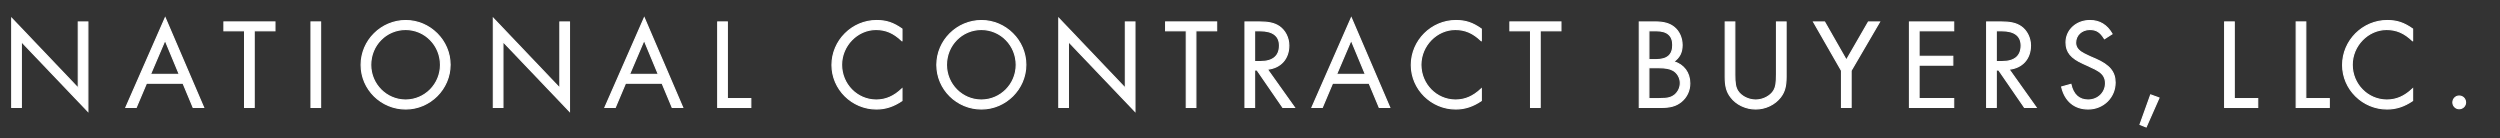 <!-- Generator: Adobe Illustrator 18.1.1, SVG Export Plug-In  -->
<svg version="1.1"
	 xmlns="http://www.w3.org/2000/svg" xmlns:xlink="http://www.w3.org/1999/xlink" xmlns:a="http://ns.adobe.com/AdobeSVGViewerExtensions/3.0/"
	 x="0px" y="0px" width="330.291px" height="18.234px" viewBox="0 0 330.291 18.234" enable-background="new 0 0 330.291 18.234"
	 xml:space="preserve">
<rect x="0" y="0" width="330.291" height="18.234" fill="#333333" stroke="none"/>
<defs>
</defs>
<g>
	<path fill="#FFFFFF" stroke="#FFFFFF" stroke-width="0.15" stroke-miterlimit="10" d="M1.549,2.424l8.791,9.23V2.898h1.27v11.805
		L2.819,5.489v8.706h-1.27V2.424z"/>
	<path fill="#FFFFFF" stroke="#FFFFFF" stroke-width="0.15" stroke-miterlimit="10" d="M19.353,10.994l-1.355,3.201h-1.372
		l5.2-11.839l5.081,11.839h-1.389l-1.338-3.201H19.353z M21.808,5.304l-1.931,4.521h3.811L21.808,5.304z"/>
	<path fill="#FFFFFF" stroke="#FFFFFF" stroke-width="0.15" stroke-miterlimit="10" d="M33.582,14.195h-1.27V4.066h-2.727V2.898
		h6.741v1.168h-2.744V14.195z"/>
	<path fill="#FFFFFF" stroke="#FFFFFF" stroke-width="0.15" stroke-miterlimit="10" d="M42.357,14.195h-1.27V2.898h1.27V14.195z"/>
	<path fill="#FFFFFF" stroke="#FFFFFF" stroke-width="0.15" stroke-miterlimit="10" d="M59.466,8.556c0,3.2-2.659,5.843-5.86,5.843
		c-3.252,0-5.895-2.608-5.895-5.826s2.659-5.86,5.895-5.86C56.807,2.712,59.466,5.354,59.466,8.556z M48.981,8.572
		c0,2.558,2.066,4.641,4.607,4.641s4.607-2.083,4.607-4.641c0-2.592-2.049-4.675-4.607-4.675S48.981,5.964,48.981,8.572z"/>
	<path fill="#FFFFFF" stroke="#FFFFFF" stroke-width="0.15" stroke-miterlimit="10" d="M65.177,2.424l8.791,9.23V2.898h1.27v11.805
		l-8.791-9.214v8.706h-1.27V2.424z"/>
	<path fill="#FFFFFF" stroke="#FFFFFF" stroke-width="0.15" stroke-miterlimit="10" d="M82.643,10.994l-1.354,3.201h-1.372
		l5.2-11.839l5.081,11.839h-1.389l-1.338-3.201H82.643z M85.099,5.304l-1.931,4.521h3.811L85.099,5.304z"/>
	<path fill="#FFFFFF" stroke="#FFFFFF" stroke-width="0.15" stroke-miterlimit="10" d="M96.093,13.026h3.1v1.169h-4.37V2.898h1.27
		V13.026z"/>
	<path fill="#FFFFFF" stroke="#FFFFFF" stroke-width="0.15" stroke-miterlimit="10" d="M119.166,5.388
		c-1.101-1.05-2.134-1.49-3.438-1.49c-2.456,0-4.539,2.134-4.539,4.658c0,2.574,2.049,4.657,4.573,4.657
		c1.253,0,2.32-0.457,3.404-1.474v1.559c-1.101,0.745-2.168,1.101-3.371,1.101c-3.235,0-5.877-2.625-5.877-5.81
		c0-3.218,2.659-5.877,5.895-5.877c1.27,0,2.202,0.305,3.354,1.118V5.388z"/>
	<path fill="#FFFFFF" stroke="#FFFFFF" stroke-width="0.15" stroke-miterlimit="10" d="M135.529,8.556c0,3.2-2.659,5.843-5.86,5.843
		c-3.252,0-5.895-2.608-5.895-5.826s2.659-5.86,5.895-5.86C132.871,2.712,135.529,5.354,135.529,8.556z M125.045,8.572
		c0,2.558,2.066,4.641,4.607,4.641s4.607-2.083,4.607-4.641c0-2.592-2.049-4.675-4.607-4.675S125.045,5.964,125.045,8.572z"/>
	<path fill="#FFFFFF" stroke="#FFFFFF" stroke-width="0.15" stroke-miterlimit="10" d="M139.886,2.424l8.791,9.23V2.898h1.27v11.805
		l-8.791-9.214v8.706h-1.27V2.424z"/>
	<path fill="#FFFFFF" stroke="#FFFFFF" stroke-width="0.15" stroke-miterlimit="10" d="M157.995,14.195h-1.27V4.066h-2.727V2.898
		h6.741v1.168h-2.744V14.195z"/>
	<path fill="#FFFFFF" stroke="#FFFFFF" stroke-width="0.15" stroke-miterlimit="10" d="M171.021,14.195h-1.541l-3.405-4.945h-0.322
		v4.945h-1.27V2.898h1.829c1.287,0,2.066,0.169,2.71,0.609c0.762,0.525,1.253,1.49,1.253,2.507c0,1.762-1.101,2.964-2.846,3.134
		L171.021,14.195z M166.55,8.132c1.626,0,2.49-0.729,2.49-2.117c0-1.271-0.881-1.948-2.541-1.948h-0.746v4.065H166.55z"/>
	<path fill="#FFFFFF" stroke="#FFFFFF" stroke-width="0.15" stroke-miterlimit="10" d="M176.054,10.994l-1.354,3.201h-1.372
		l5.2-11.839l5.081,11.839h-1.389l-1.338-3.201H176.054z M178.51,5.304l-1.931,4.521h3.811L178.51,5.304z"/>
	<path fill="#FFFFFF" stroke="#FFFFFF" stroke-width="0.15" stroke-miterlimit="10" d="M195.704,5.388
		c-1.101-1.05-2.134-1.49-3.438-1.49c-2.456,0-4.539,2.134-4.539,4.658c0,2.574,2.049,4.657,4.573,4.657
		c1.253,0,2.32-0.457,3.404-1.474v1.559c-1.101,0.745-2.168,1.101-3.371,1.101c-3.235,0-5.877-2.625-5.877-5.81
		c0-3.218,2.659-5.877,5.895-5.877c1.27,0,2.202,0.305,3.354,1.118V5.388z"/>
	<path fill="#FFFFFF" stroke="#FFFFFF" stroke-width="0.15" stroke-miterlimit="10" d="M203.481,14.195h-1.27V4.066h-2.727V2.898
		h6.741v1.168h-2.744V14.195z"/>
	<path fill="#FFFFFF" stroke="#FFFFFF" stroke-width="0.15" stroke-miterlimit="10" d="M216.577,2.898h2.049
		c1.186,0,1.965,0.22,2.558,0.711c0.661,0.525,1.05,1.423,1.05,2.338c0,0.982-0.338,1.643-1.118,2.201
		c1.338,0.39,2.134,1.457,2.134,2.862c0,0.966-0.407,1.829-1.135,2.423c-0.695,0.559-1.44,0.762-2.727,0.762h-2.812V2.898z
		 M218.795,7.878c1.49,0,2.202-0.627,2.202-1.931c0-1.254-0.728-1.881-2.168-1.881h-0.982v3.812H218.795z M219.287,13.026
		c1.05,0,1.507-0.118,1.981-0.491c0.458-0.39,0.729-0.948,0.729-1.575c0-0.677-0.39-1.354-0.949-1.659
		c-0.44-0.254-1.016-0.356-1.931-0.356h-1.271v4.082H219.287z"/>
	<path fill="#FFFFFF" stroke="#FFFFFF" stroke-width="0.15" stroke-miterlimit="10" d="M229.197,9.825
		c0,1.169,0.085,1.677,0.373,2.168c0.44,0.712,1.406,1.22,2.388,1.22c0.966,0,1.931-0.508,2.372-1.22
		c0.288-0.491,0.373-0.999,0.373-2.168V2.898h1.27v7.266c0,1.22-0.203,1.981-0.745,2.676c-0.745,0.966-1.981,1.559-3.269,1.559
		c-1.304,0-2.557-0.593-3.286-1.559c-0.542-0.694-0.745-1.439-0.745-2.676V2.898h1.27V9.825z"/>
	<path fill="#FFFFFF" stroke="#FFFFFF" stroke-width="0.15" stroke-miterlimit="10" d="M239.6,2.898h1.457l2.879,5.047l2.913-5.047
		h1.474l-3.76,6.436v4.861h-1.27V9.334L239.6,2.898z"/>
	<path fill="#FFFFFF" stroke="#FFFFFF" stroke-width="0.15" stroke-miterlimit="10" d="M253.541,4.066v3.371h4.455v1.169h-4.455
		v4.42h4.573v1.169h-5.843V2.898h5.843v1.168H253.541z"/>
	<path fill="#FFFFFF" stroke="#FFFFFF" stroke-width="0.15" stroke-miterlimit="10" d="M269.007,14.195h-1.541l-3.405-4.945h-0.322
		v4.945h-1.27V2.898h1.829c1.287,0,2.066,0.169,2.71,0.609c0.762,0.525,1.253,1.49,1.253,2.507c0,1.762-1.101,2.964-2.846,3.134
		L269.007,14.195z M264.536,8.132c1.626,0,2.49-0.729,2.49-2.117c0-1.271-0.881-1.948-2.541-1.948h-0.746v4.065H264.536z"/>
	<path fill="#FFFFFF" stroke="#FFFFFF" stroke-width="0.15" stroke-miterlimit="10" d="M278.037,5.117
		c-0.576-0.915-1.067-1.22-1.948-1.22c-1.05,0-1.863,0.745-1.863,1.744c0,0.491,0.237,0.898,0.711,1.22
		c0.271,0.17,0.559,0.339,0.881,0.475l0.355,0.169l0.356,0.152l0.355,0.152c1.812,0.797,2.558,1.694,2.558,3.1
		c0,1.948-1.558,3.489-3.557,3.489c-1.812,0-3.066-1.05-3.506-2.913l1.22-0.339c0.305,1.355,1.084,2.066,2.27,2.066
		c1.304,0,2.303-0.966,2.303-2.219c0-0.694-0.305-1.22-0.931-1.609c-0.288-0.186-0.61-0.355-0.982-0.508l-0.339-0.169l-0.339-0.152
		l-0.338-0.153c-1.626-0.728-2.287-1.523-2.287-2.794c0-1.644,1.372-2.896,3.167-2.896c1.271,0,2.236,0.593,2.914,1.762
		L278.037,5.117z"/>
	<path fill="#FFFFFF" stroke="#FFFFFF" stroke-width="0.15" stroke-miterlimit="10" d="M285.237,12.942l-1.693,3.827l-0.813-0.321
		l1.406-3.913L285.237,12.942z"/>
	<path fill="#FFFFFF" stroke="#FFFFFF" stroke-width="0.15" stroke-miterlimit="10" d="M295.181,13.026h3.1v1.169h-4.37V2.898h1.27
		V13.026z"/>
	<path fill="#FFFFFF" stroke="#FFFFFF" stroke-width="0.15" stroke-miterlimit="10" d="M304.634,13.026h3.1v1.169h-4.37V2.898h1.27
		V13.026z"/>
	<path fill="#FFFFFF" stroke="#FFFFFF" stroke-width="0.15" stroke-miterlimit="10" d="M318.745,5.388
		c-1.101-1.05-2.134-1.49-3.438-1.49c-2.456,0-4.539,2.134-4.539,4.658c0,2.574,2.049,4.657,4.573,4.657
		c1.253,0,2.32-0.457,3.404-1.474v1.559c-1.101,0.745-2.168,1.101-3.371,1.101c-3.235,0-5.877-2.625-5.877-5.81
		c0-3.218,2.659-5.877,5.895-5.877c1.27,0,2.202,0.305,3.354,1.118V5.388z"/>
	<path fill="#FFFFFF" stroke="#FFFFFF" stroke-width="0.15" stroke-miterlimit="10" d="M325.742,13.535
		c0,0.457-0.373,0.829-0.847,0.829c-0.458,0-0.83-0.372-0.83-0.829c0-0.475,0.373-0.848,0.83-0.848
		C325.37,12.688,325.742,13.061,325.742,13.535z"/>
</g>
</svg>